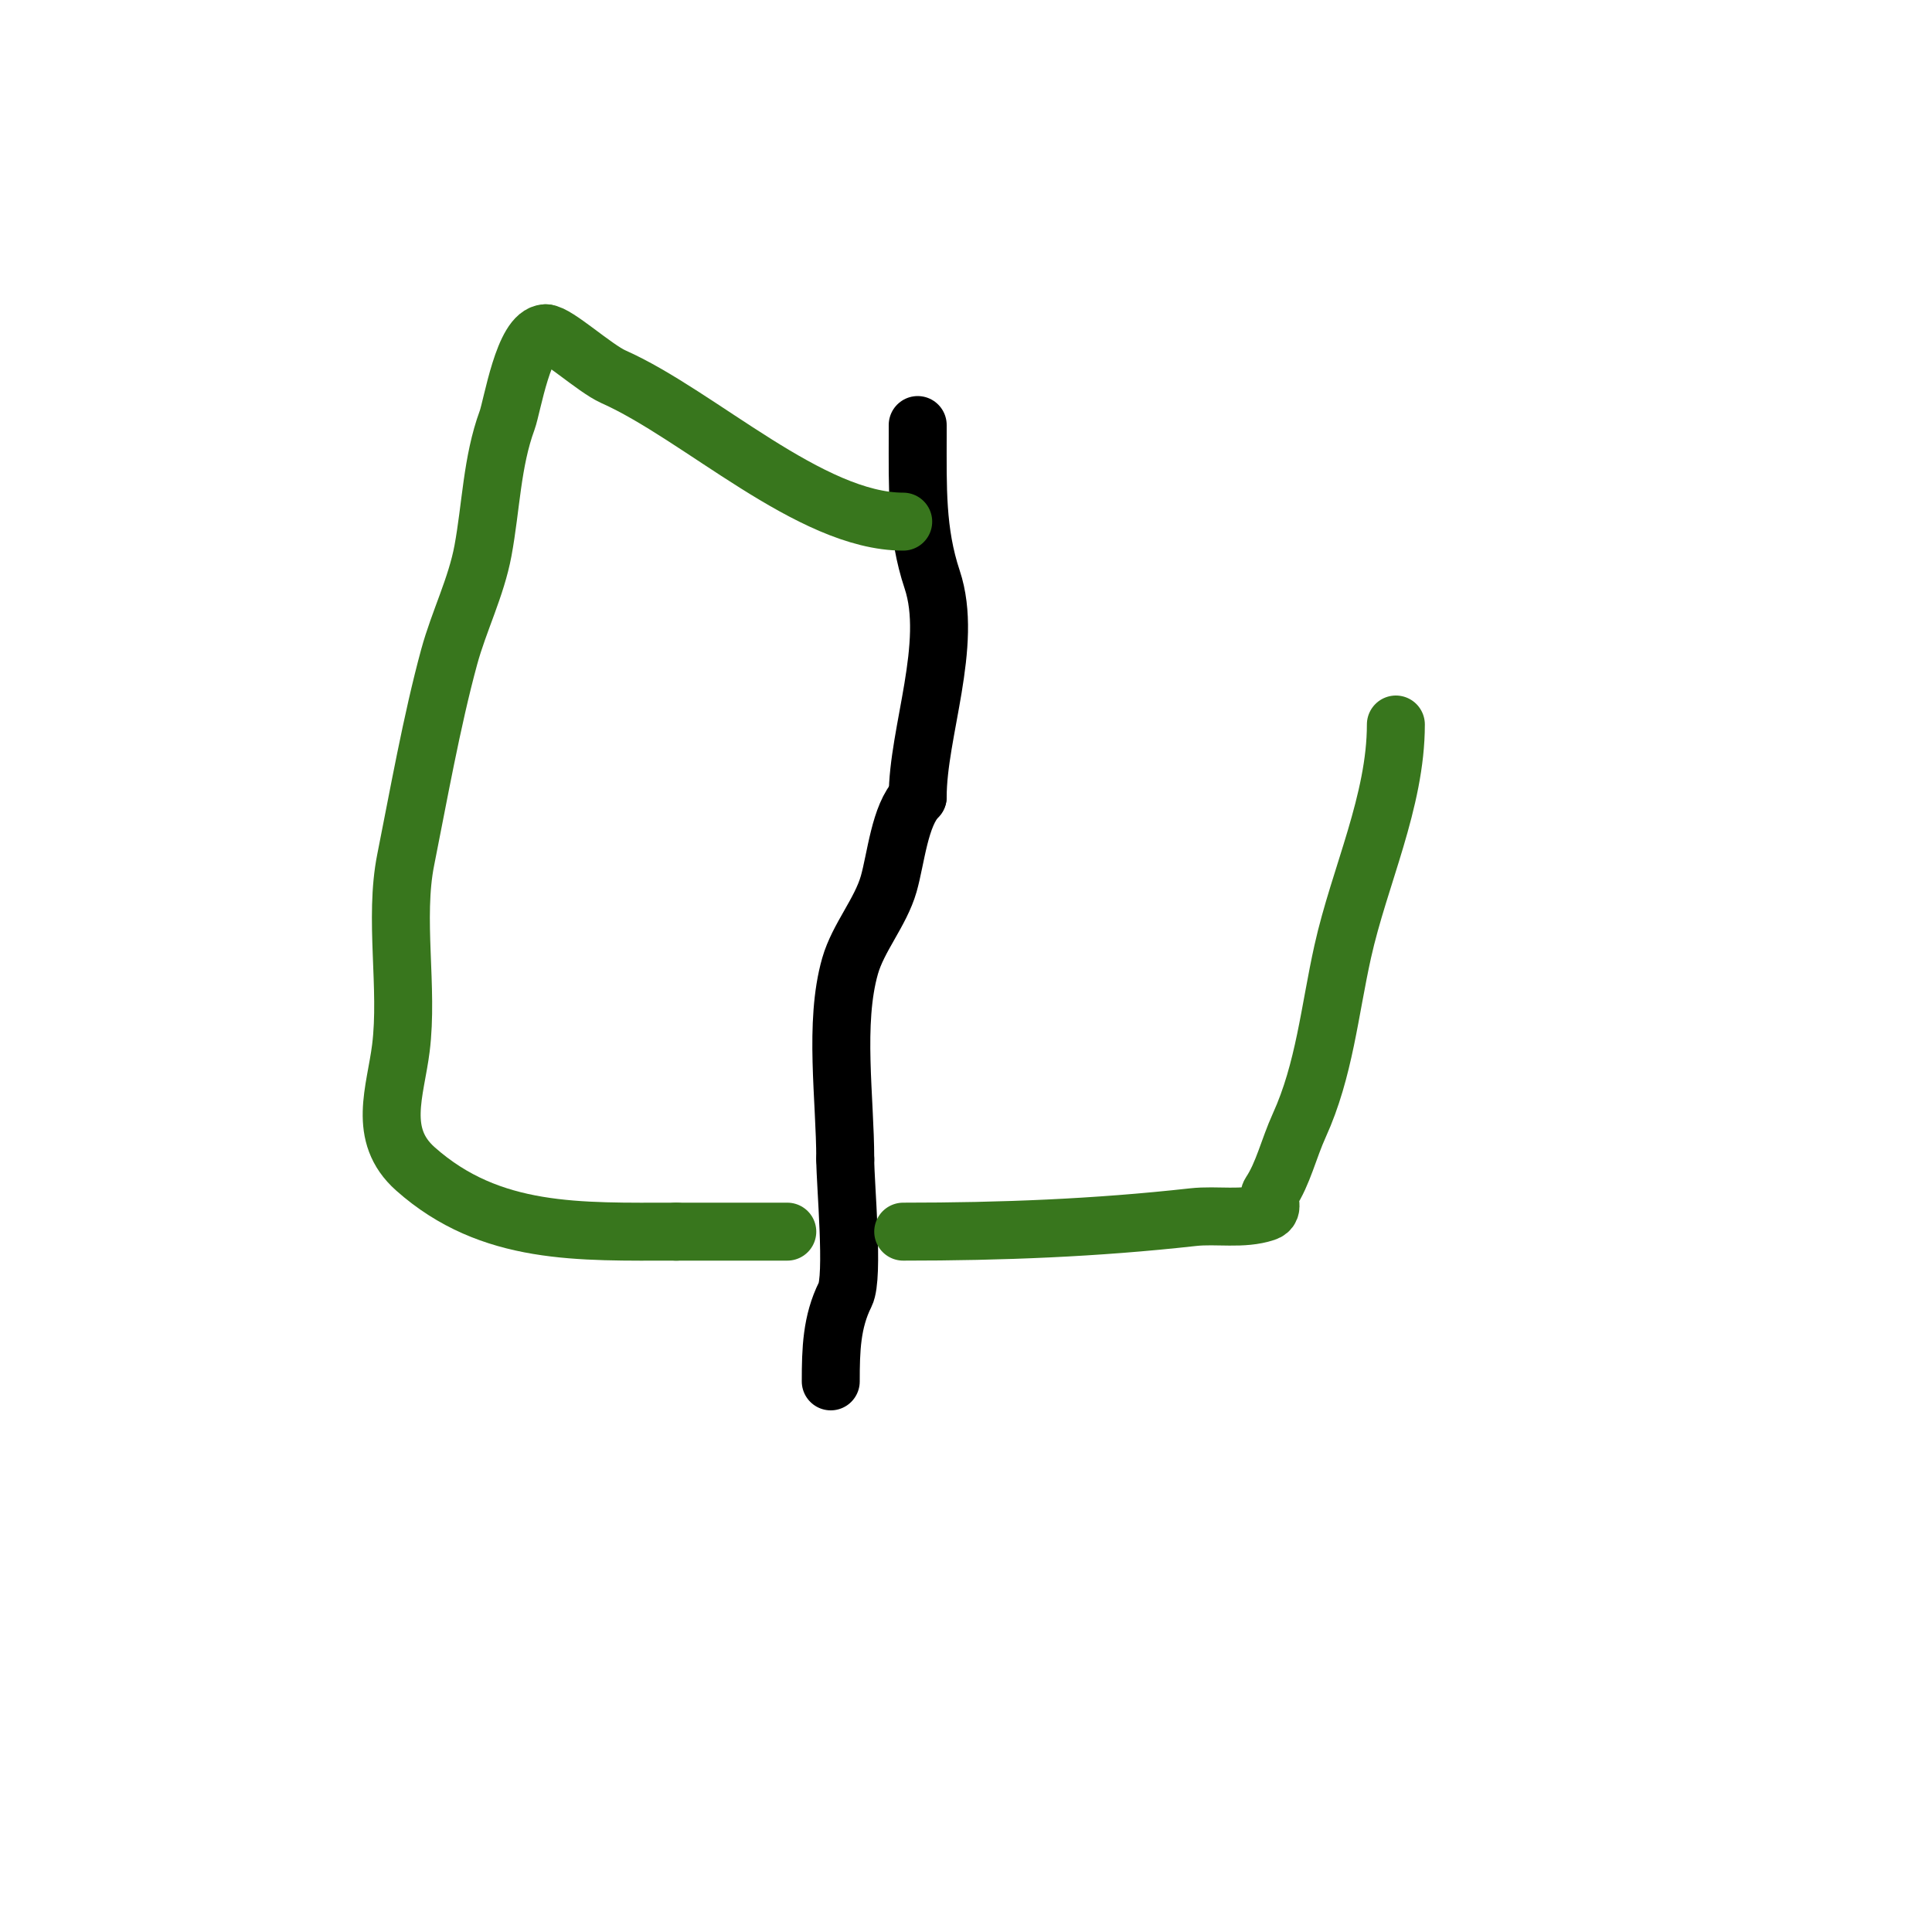 <svg viewBox='0 0 400 400' version='1.1' xmlns='http://www.w3.org/2000/svg' xmlns:xlink='http://www.w3.org/1999/xlink'><g fill='none' stroke='#000000' stroke-width='12' stroke-linecap='round' stroke-linejoin='round'><path d='M172,286c0,-6.541 0.171,-12.341 3,-18c1.819,-3.638 0,-22.774 0,-28'/><path d='M175,240c0,-12.455 -2.378,-28.177 1,-40c1.682,-5.887 6.322,-11.127 8,-17c1.492,-5.221 2.283,-14.283 6,-18'/><path d='M190,165c0,-13.439 7.455,-31.635 3,-45c-3.297,-9.892 -3,-19.093 -3,-30'/><path d='M190,90c0,-0.667 0,-1.333 0,-2'/></g>
<g fill='none' stroke='#38761d' stroke-width='12' stroke-linecap='round' stroke-linejoin='round'><path d='M187,108c-19.237,0 -42.185,-22.082 -60,-30c-3.875,-1.722 -11.801,-9 -14,-9'/><path d='M113,69c-4.565,0 -6.956,15.165 -8,18c-3.164,8.589 -3.333,18 -5,27c-1.401,7.567 -4.975,14.576 -7,22c-3.609,13.234 -6.452,29.26 -9,42c-2.446,12.229 0.564,26.491 -1,39c-1.122,8.974 -4.949,17.935 3,25c15.576,13.845 34.004,13 54,13'/><path d='M140,255c7.667,0 15.333,0 23,0'/><path d='M187,255c20.342,0 39.806,-0.756 60,-3c4.98,-0.553 10.246,0.585 15,-1c2.131,-0.71 0.233,-2.85 1,-4c2.669,-4.003 3.798,-9.155 6,-14c5.217,-11.478 6.274,-23.734 9,-36c3.443,-15.492 11,-31.082 11,-47'/></g>
</svg>